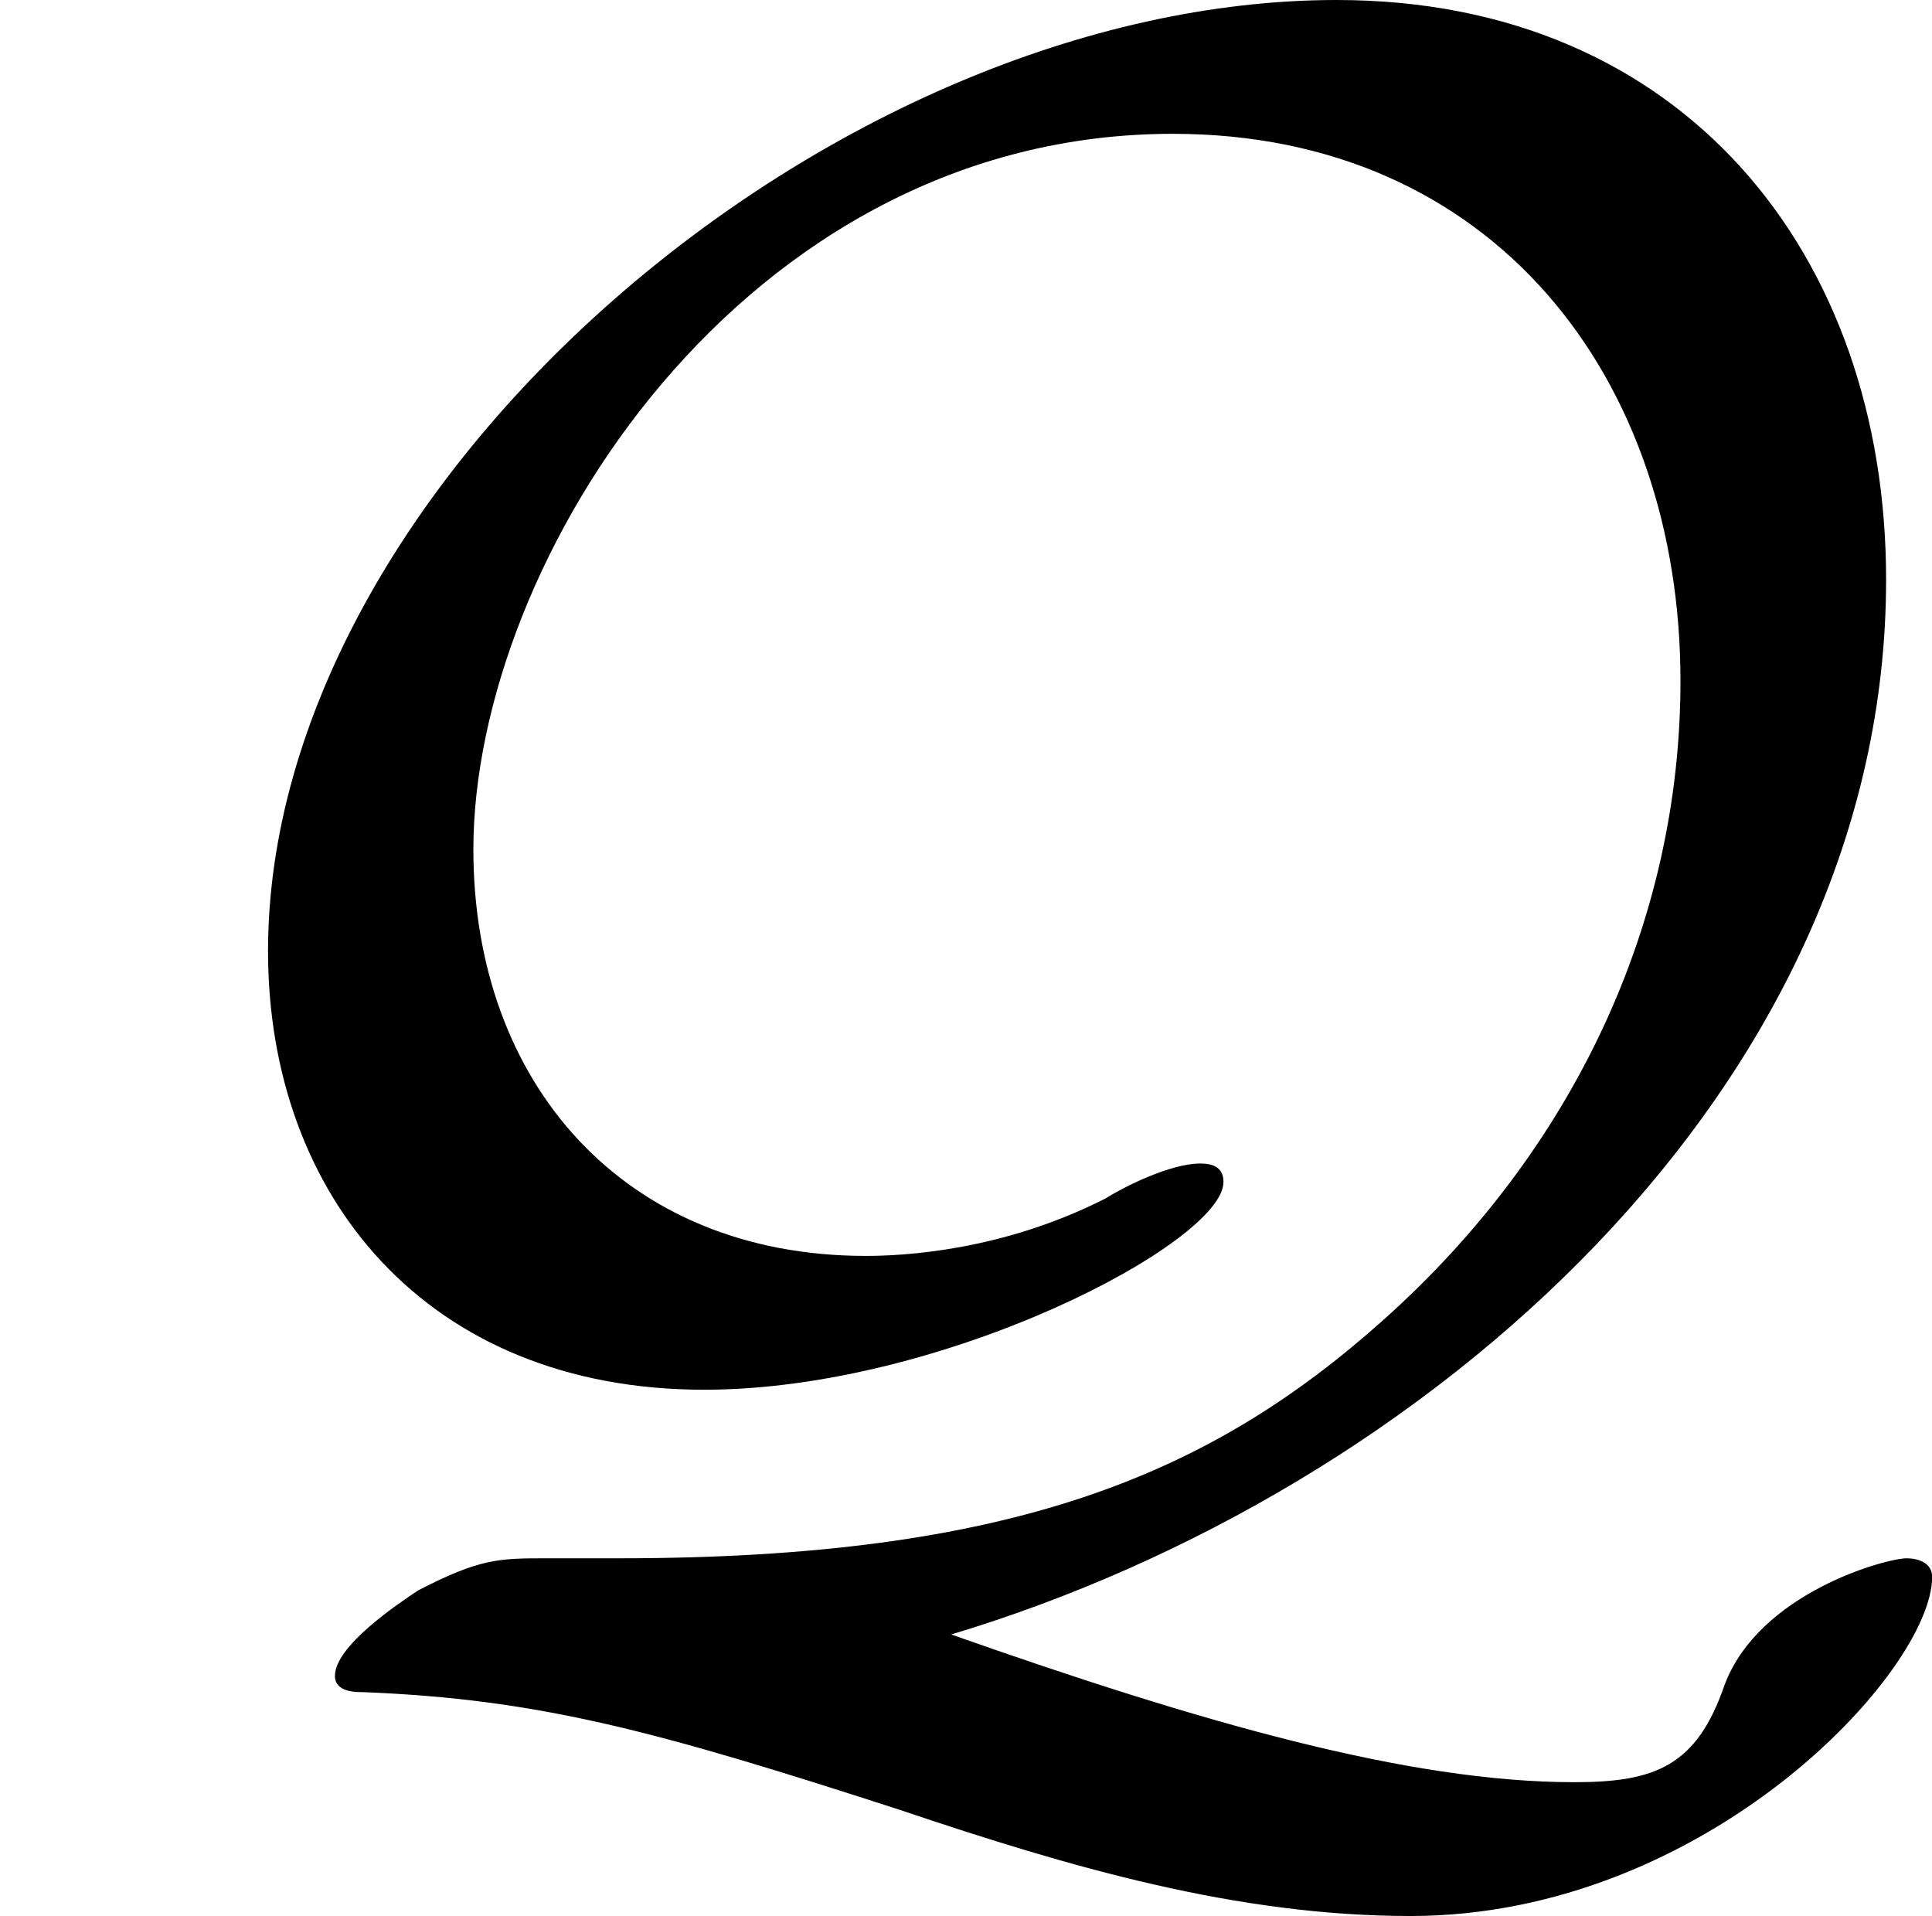 <?xml version='1.0' encoding='UTF-8'?>
<!-- This file was generated by dvisvgm 2.13.3 -->
<svg version='1.1' xmlns='http://www.w3.org/2000/svg' xmlns:xlink='http://www.w3.org/1999/xlink' width='13.342pt' height='13.23pt' viewBox='17.543 222.174 13.342 13.23'>
<defs>
<path id='g2-81' d='M1.889-.231C1.722-.231 1.658-.231 1.443-.12C1.371-.072 1.156 .072 1.156 .175C1.156 .231 1.227 .231 1.251 .231C1.865 .255 2.271 .367 3.108 .638C3.698 .837 4.272 1.004 4.87 1.004C5.89 1.004 6.671 .159 6.671-.167C6.671-.215 6.623-.231 6.583-.231C6.512-.231 6.073-.112 5.954 .207C5.858 .486 5.715 .542 5.436 .542C4.862 .542 4.144 .335 3.284 .032C4.926-.462 6.512-1.857 6.512-3.61C6.512-4.734 5.81-5.611 4.615-5.611C2.877-5.611 .925-3.945 .925-2.327C.925-1.482 1.474-.813 2.431-.813C3.26-.813 4.224-1.323 4.224-1.53C4.224-1.578 4.192-1.594 4.144-1.594C4.041-1.594 3.881-1.514 3.818-1.474C3.459-1.291 3.116-1.275 2.989-1.275C2.152-1.275 1.634-1.873 1.634-2.678C1.634-3.674 2.566-5.149 4.049-5.149C5.157-5.149 5.802-4.304 5.802-3.26C5.802-2.431 5.436-1.642 4.774-1.052C4.176-.518 3.491-.231 2.136-.231H1.889Z'/>
</defs>
<g id='page7' transform='matrix(2 0 0 2 0 0)'>
<use x='8.772' y='116.698' xlink:href='#g2-81'/>
</g>
</svg>